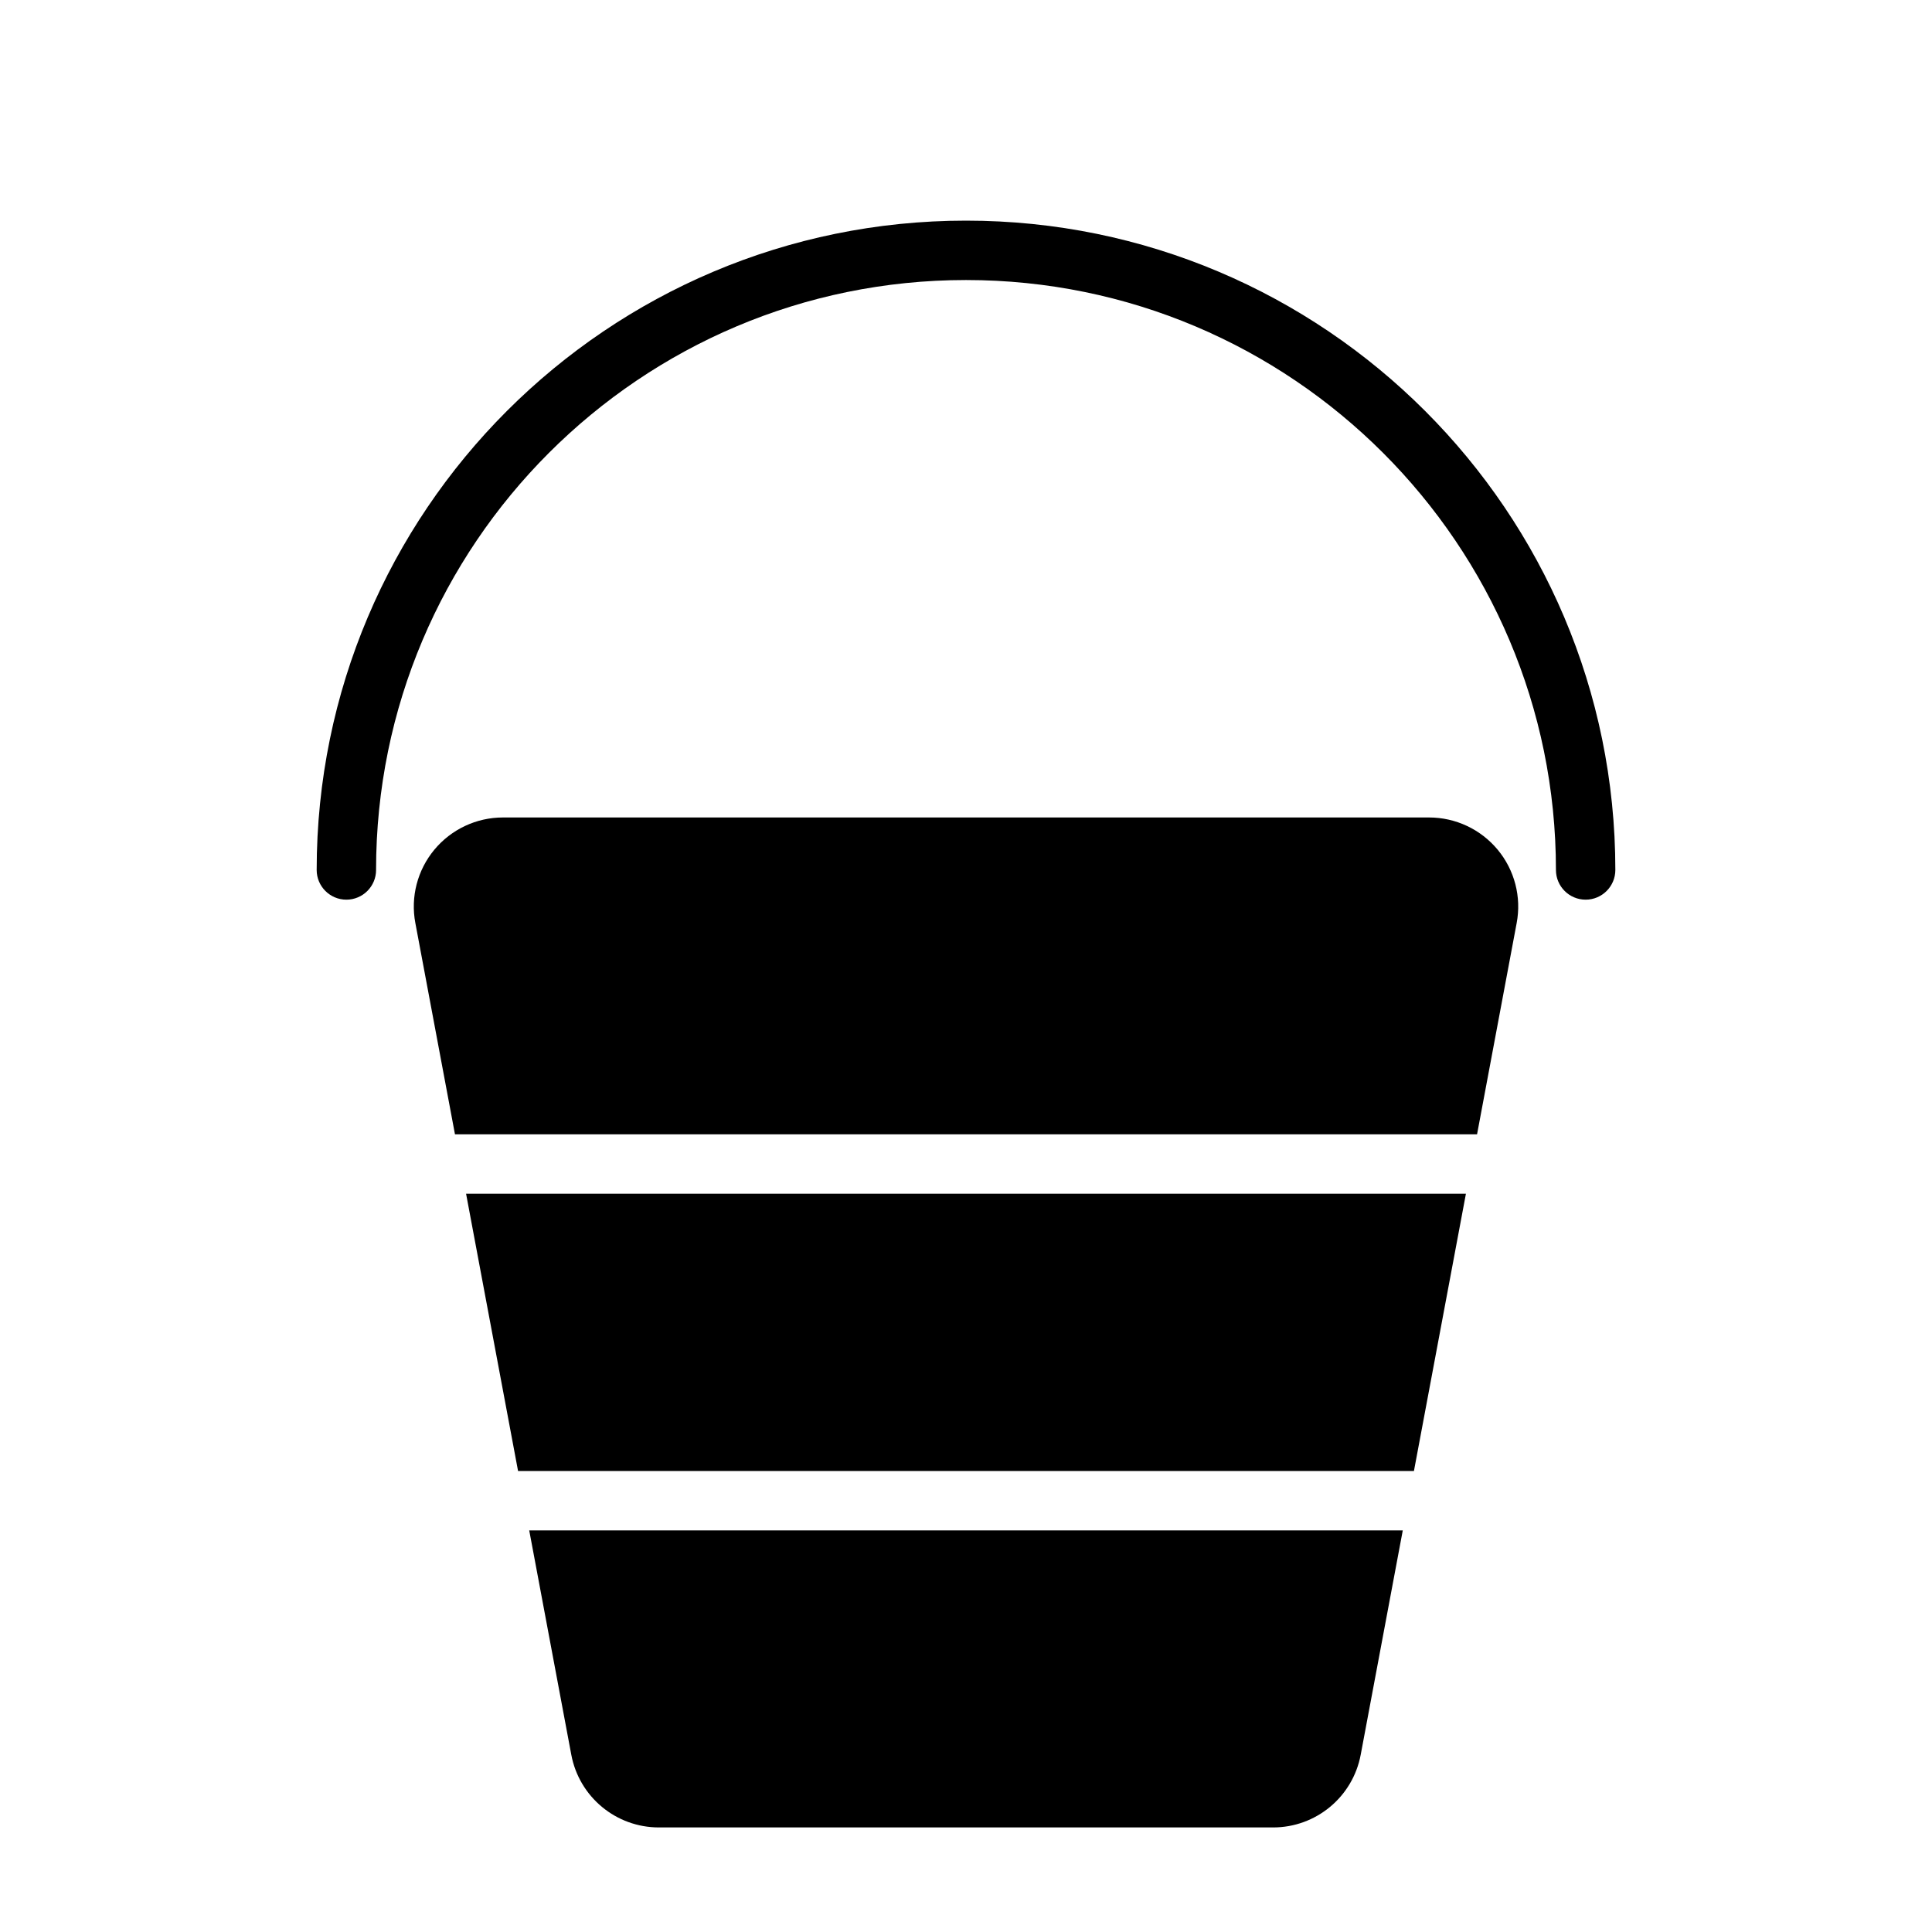 <?xml version="1.0" encoding="UTF-8"?>
<!-- Uploaded to: SVG Repo, www.svgrepo.com, Generator: SVG Repo Mixer Tools -->
<svg fill="#000000" width="800px" height="800px" version="1.1" viewBox="144 144 512 512" xmlns="http://www.w3.org/2000/svg">
 <g fill-rule="evenodd">
  <path d="m243.66 374.55c0-86.293 70.047-156.34 156.34-156.34s156.34 70.047 156.34 156.34c0 4.344 3.527 7.871 7.871 7.871s7.871-3.527 7.871-7.871c0-94.984-77.113-172.08-172.08-172.08s-172.08 77.098-172.08 172.08c0 4.344 3.527 7.871 7.871 7.871s7.871-3.527 7.871-7.871z"/>
  <path d="m515.75 549.57-11.148 59.449c-2.094 11.18-11.84 19.27-23.207 19.27h-162.79c-11.367 0-21.113-8.094-23.207-19.27l-11.148-59.449zm2.961-15.742h-237.42l-13.777-73.477h264.97l-13.777 73.477zm-254.14-89.223-10.5-56c-1.309-6.894 0.551-14.027 5.039-19.43 4.488-5.398 11.148-8.535 18.168-8.535h245.45c7.023 0 13.68 3.133 18.168 8.535 4.488 5.398 6.344 12.531 5.039 19.43l-10.5 56z"/>
 </g>
</svg>